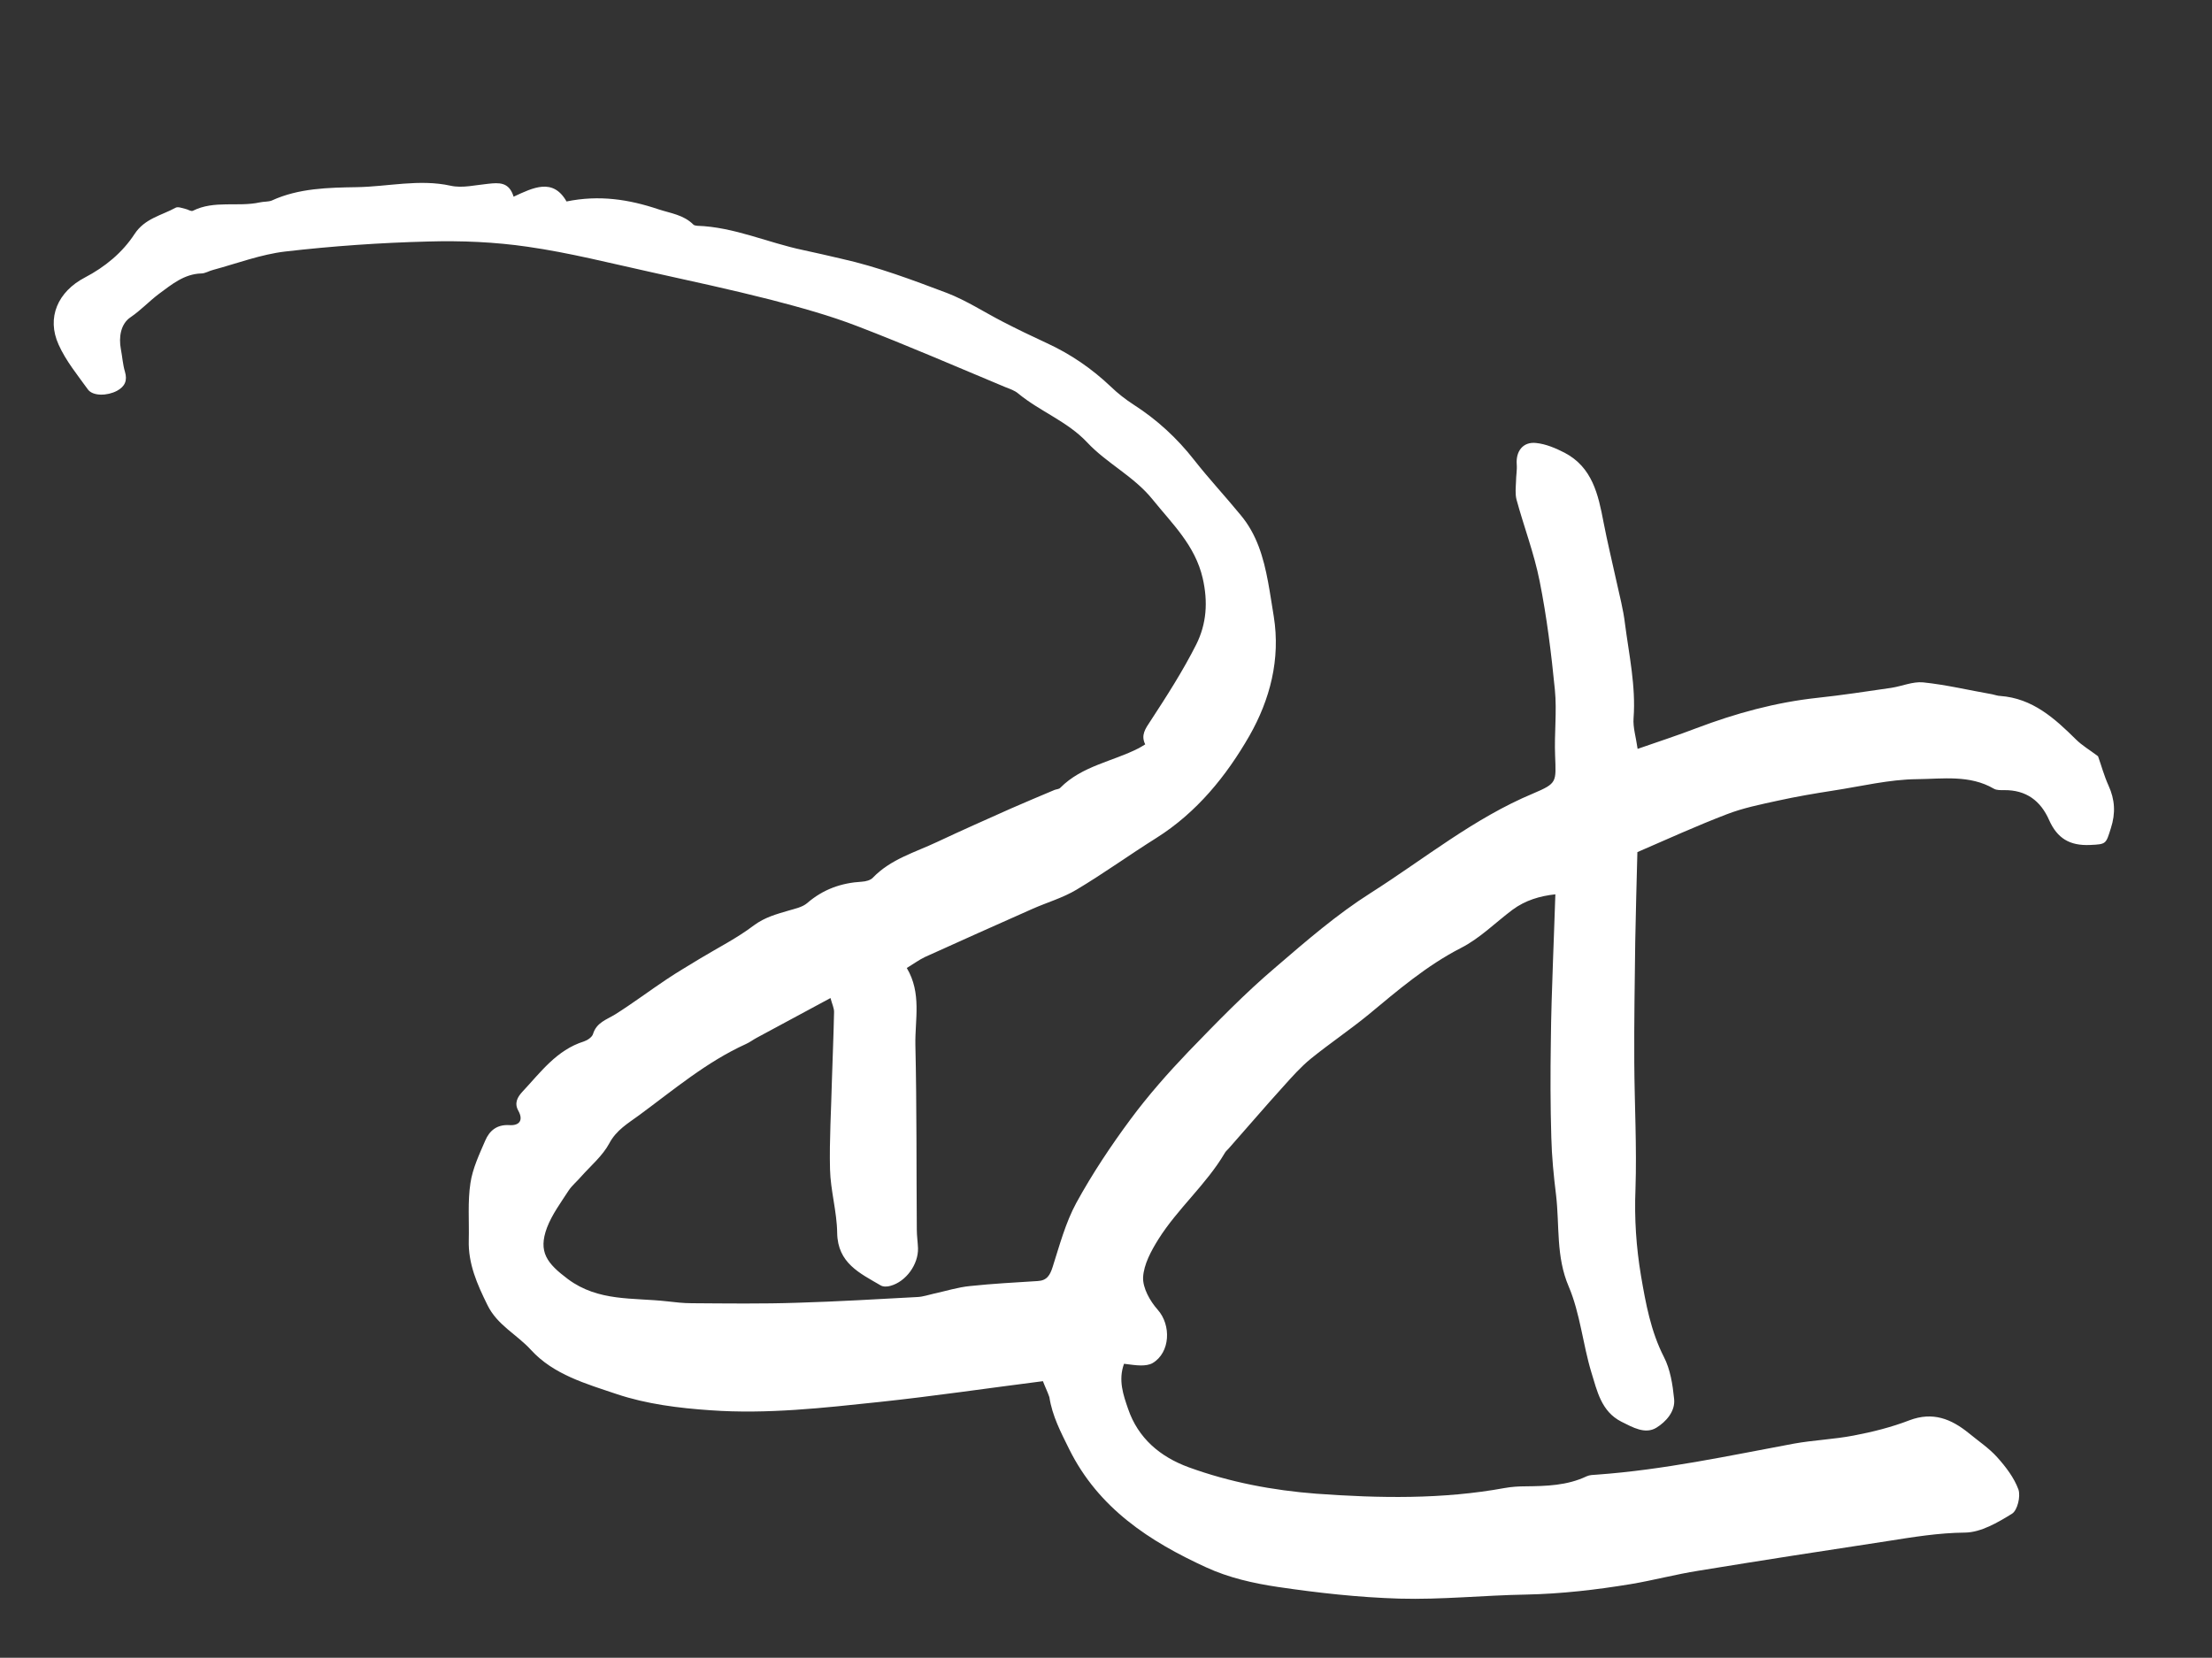 <?xml version="1.0" encoding="utf-8"?>
<!-- Generator: Adobe Illustrator 26.0.1, SVG Export Plug-In . SVG Version: 6.00 Build 0)  -->
<svg version="1.1" id="Ebene_1" xmlns="http://www.w3.org/2000/svg" xmlns:xlink="http://www.w3.org/1999/xlink" x="0px" y="0px"
	 viewBox="0 0 927.7 695.3" style="enable-background:new 0 0 927.7 695.3;" xml:space="preserve">
<rect x="0" y="0" width="927.7" height="695.3" fill="#333333" stroke="none"/>
<style type="text/css">
	.st0{fill:#FFFFFF;}
</style>
<path class="st0" d="M437.4,579.3c-23.6,3-45.9,6.3-68.4,8.7c-23.6,2.5-47.3,5.2-71,3.5c-13.3-0.9-26.9-2.6-39.4-6.8
	c-12.7-4.3-26.4-8.1-35.9-18.5c-5.9-6.5-14.2-10.4-18.3-18.9c-4.3-8.7-8.1-17.3-7.8-27.2c0.2-8-0.5-16.1,0.7-23.9
	c0.9-6.1,3.7-12,6.2-17.8c1.8-4.2,4.9-6.8,10.1-6.5c4.2,0.3,6-2,3.8-6c-1.8-3.2-0.4-5.7,1.6-7.9c7.7-8.2,14.4-17.6,25.9-21.2
	c1.5-0.5,3.4-1.8,3.8-3.1c1.5-4.9,5.7-6,9.4-8.3c7.3-4.6,14.2-9.8,21.4-14.6c4.6-3.1,9.3-5.8,14-8.7c7.6-4.6,15.6-8.6,22.7-14
	c4.6-3.4,9.5-4.7,14.6-6.2c2.7-0.8,5.7-1.4,7.7-3.1c6.7-5.8,14.3-8.5,23-9c1.6-0.1,3.6-0.6,4.6-1.7c7.5-7.8,17.7-10.6,27-15
	c10.2-4.8,20.6-9.4,30.9-14c6.1-2.7,12.2-5.2,18.3-7.8c0.8-0.3,1.9-0.3,2.4-0.9c9.1-9.2,22-11,32.9-16.6c0.8-0.4,1.5-0.9,2.7-1.6
	c-1.9-3.8,0-6.5,2.2-9.8c6.8-10.4,13.6-21,19.2-32.1c4.3-8.6,5-17.8,2.7-27.8c-3.2-13.8-12.7-22.7-21-33c-7.9-9.8-19.2-15.1-27.5-24
	c-8.3-8.8-19.7-12.9-28.8-20.4c-1.5-1.3-3.6-2-5.4-2.7c-20.6-8.6-41.1-17.5-61.9-25.5c-11.9-4.6-24.3-8-36.6-11.2
	c-16.5-4.2-33.2-7.8-49.9-11.5c-17.3-3.8-34.5-8.2-52-10.7c-13.7-2-27.8-2.6-41.7-2.2c-20,0.5-40.1,1.9-60,4.2
	c-10.2,1.2-20.2,5-30.2,7.7c-1.7,0.4-3.3,1.5-5,1.5c-7.2,0.2-12.5,4.7-17.8,8.6c-4.1,3.1-7.5,6.8-11.9,9.8c-4,2.7-5,8.2-4,13.4
	c0.6,3.1,0.8,6.4,1.7,9.4c1.1,3.7,0,6.2-3.3,8c-4.1,2.2-10.1,2.3-12.2-0.5c-4.4-6.1-9.3-12.1-12.3-18.8c-5.2-11.4-0.3-22.3,11-28.2
	C44,112,51.3,106,56.4,98.2c4.3-6.6,11.3-7.8,17.3-11.1c1-0.5,2.7,0.2,4,0.5c1.1,0.2,2.4,1.2,3.2,0.8c9-4.5,18.8-1.5,28-3.5
	c1.7-0.4,3.6-0.2,5.1-0.8c11.3-5.2,23.8-5.4,35.6-5.6c13.1-0.2,26.2-3.5,39.4-0.6c4.9,1.1,10.4-0.3,15.6-0.8
	c4.6-0.5,8.9-0.9,10.8,5.4c8.2-3.8,16.5-8,22.2,2c13.7-2.8,26.1-0.9,38.6,3.3c5.2,1.7,10.5,2.3,14.6,6.4c0.4,0.4,1.1,0.4,1.6,0.5
	c15.5,0.5,29.6,7.1,44.5,10.2c5.3,1.1,10.6,2.4,15.9,3.6c15.3,3.4,29.8,8.9,44.4,14.4c8,3.1,15.4,7.9,23.1,11.9
	c6.2,3.2,12.4,6.2,18.7,9.1c10,4.6,18.9,10.7,26.9,18.3c2.9,2.8,6.1,5.3,9.5,7.5c9.8,6.3,18.2,14,25.4,23.2
	c6.2,7.9,13.1,15.3,19.5,23.1c6.8,8.1,9.6,17.8,11.5,28c0.9,4.8,1.6,9.7,2.4,14.5c2.9,18-1.6,35-10.2,50.1
	c-9.7,16.9-22.1,32.2-39.1,42.9c-11.3,7.1-22.1,14.9-33.5,21.7c-5.7,3.4-12.3,5.3-18.4,8c-15.1,6.7-30.1,13.4-45.1,20.2
	c-2.5,1.2-4.8,2.9-7.6,4.6c6.3,10.6,3.4,21.6,3.6,32.2c0.6,25.8,0.4,51.7,0.6,77.5c0,2.6,0.4,5.2,0.5,7.8c0.2,6.8-5,14-11.5,15.8
	c-1.3,0.4-3.1,0.5-4.2-0.2c-8.7-5.1-18-9.3-18.2-22c-0.1-8.9-2.8-17.8-3-26.7c-0.3-12.4,0.5-24.9,0.8-37.4
	c0.3-9.5,0.7-19.1,0.9-28.6c0-1.6-0.8-3.2-1.5-5.8c-10.8,5.8-20.9,11.3-31,16.7c-1.5,0.8-2.9,1.9-4.5,2.6
	c-16.5,7.5-30.3,19.2-44.7,29.8c-4.6,3.4-9.6,6.2-12.6,11.9c-2.8,5.2-7.7,9.3-11.8,13.9c-1.7,2-3.8,3.7-5.2,5.8
	c-3.3,5.1-7,10.1-9.1,15.6c-3.8,10.2,0,15,8.8,21.6c12.8,9.5,27.3,7.7,41.5,9.3c3.5,0.4,6.9,0.8,10.4,0.8
	c14.8,0.1,29.6,0.3,44.4-0.2c16.8-0.5,33.6-1.5,50.3-2.4c2.3-0.1,4.5-0.9,6.8-1.4c5.1-1.1,10.1-2.7,15.2-3.2
	c9.4-1,18.9-1.5,28.4-2.1c3.9-0.2,5.2-2.5,6.3-6c2.9-9.1,5.4-18.5,9.9-26.8c6.7-12.2,14.4-23.8,22.7-35c7.4-10,15.7-19.4,24.3-28.4
	c11.9-12.3,23.7-24.5,36.8-35.6c12.8-11,25.5-22,39.7-31c22.5-14.3,43.2-31.3,68.1-41.7c10.1-4.3,9.6-4.7,9.2-15.8
	c-0.4-9.2,0.8-18.6-0.1-27.7c-1.5-15.3-3.4-30.6-6.4-45.6c-2.3-11.6-6.6-22.8-9.7-34.2c-0.6-2.4-0.3-5-0.2-7.5
	c0-2.4,0.5-4.9,0.3-7.3c-0.4-5.4,2.6-9.5,8.1-8.9c4.1,0.4,8.3,2.2,12,4.1c11.6,6.1,14.1,17.5,16.3,29.1c1.6,8.3,3.6,16.5,5.4,24.7
	c1.3,6,2.9,11.9,3.6,17.9c1.7,13.1,4.6,26.2,3.6,39.6c-0.3,3.9,1,7.9,1.7,12.9c8.9-3.1,16.9-5.7,24.7-8.7
	c16.4-6.2,33.1-10.8,50.6-12.7c10.4-1.1,20.7-2.7,31.1-4.2c4.5-0.7,9-2.7,13.3-2.3c9.7,1,19.3,3.3,29,5c1.1,0.2,2.3,0.7,3.4,0.7
	c13.5,1,22.7,9.3,31.7,18.2c2.6,2.6,5.9,4.5,9.3,7.1c1.3,3.6,2.5,8.1,4.4,12.3c2.7,5.9,3,11.6,1,17.8c-2.1,6.7-1.9,6.8-8.7,7.1
	c-8.6,0.4-13.8-2.8-17.2-10.4c-3.6-8.2-9.7-12.7-18.9-12.6c-1.4,0-3.1,0.1-4.3-0.6c-10.1-5.9-21.5-4.1-32.1-4
	c-11.8,0.1-23.5,3-35.3,4.8c-7.7,1.2-15.4,2.5-23.1,4.2c-7.3,1.6-14.8,3.1-21.7,5.8c-12.5,4.8-24.6,10.3-37.3,15.8
	c-0.3,12.7-0.7,25.2-0.9,37.6c-0.2,16.8-0.5,33.7-0.4,50.6c0.1,17.7,1.1,35.5,0.5,53.2c-0.5,12.3,0.3,24.2,2.3,36.2
	c2,11.7,4.1,23.3,9.6,34.1c2.7,5.2,3.7,11.6,4.3,17.6c0.6,5.3-3.5,9.7-7.4,12.1c-4.7,2.9-9.9-0.1-14.7-2.5
	c-8.5-4.3-10.2-13-12.6-20.7c-3.6-11.9-4.7-24.7-9.5-36c-5.4-12.6-3.8-25.5-5.3-38.3c-1-8.1-1.8-16.2-2-24.3
	c-0.4-13.3-0.4-26.6-0.2-39.9c0.1-11.3,0.5-22.6,0.9-33.9c0.3-9.1,0.7-18.2,1-28.1c-6.5,0.7-12.6,2.5-18,6.5
	c-7.2,5.4-13.7,12-21.6,16c-14.4,7.4-26.4,17.7-38.7,27.9c-7.8,6.4-16.3,12.1-24.2,18.5c-4.2,3.4-7.9,7.6-11.5,11.6
	c-7.8,8.6-15.3,17.4-23,26.1c-0.6,0.7-1.3,1.2-1.7,2c-7.8,13.2-19.7,23.2-27.8,36.1c-3,4.8-6.1,10.5-6.4,15.9
	c-0.2,4.5,2.9,10,6.1,13.6c5.8,6.5,5.3,18-2.1,22.4c-1.4,0.8-3.2,1-4.9,1c-2.2,0-4.5-0.4-7.1-0.7c-2.5,6.9-0.3,13.1,1.7,18.9
	c4.2,12.3,13.4,20.1,25.4,24.5c17.3,6.3,35.3,9.7,53.6,11.1c26.4,1.9,52.8,2.4,79-2.4c2.8-0.5,5.8-0.7,8.7-0.7
	c8.7-0.1,17.4-0.3,25.6-4.2c1.3-0.6,2.8-0.6,4.3-0.7c27.9-2,55.2-7.9,82.6-13c8.3-1.5,16.8-1.8,25.1-3.4c7.9-1.5,15.9-3.5,23.4-6.4
	c9.8-3.7,17.5-0.6,24.9,5.4c4,3.3,8.5,6.3,11.9,10.1c3.6,4,7.1,8.6,8.9,13.5c1,2.9-0.4,8.8-2.7,10.2c-6,3.7-13,7.8-19.6,7.9
	c-11.2,0.1-22,1.9-32.8,3.6c-26.4,4-52.8,8.1-79.1,12.4c-9.5,1.5-18.8,4-28.3,5.6c-14.6,2.4-29.2,4.1-44,4.4
	c-17.7,0.3-35.5,2.2-53.1,1.7c-17-0.5-34.1-2.4-51-4.9c-10.2-1.5-20.7-3.9-30-8.2c-23.8-10.9-45.2-24.8-57.5-49.6
	c-3.5-7.1-7.1-13.9-8.3-21.8C439.3,583.6,438.2,581.5,437.4,579.3z"/>
</svg>
